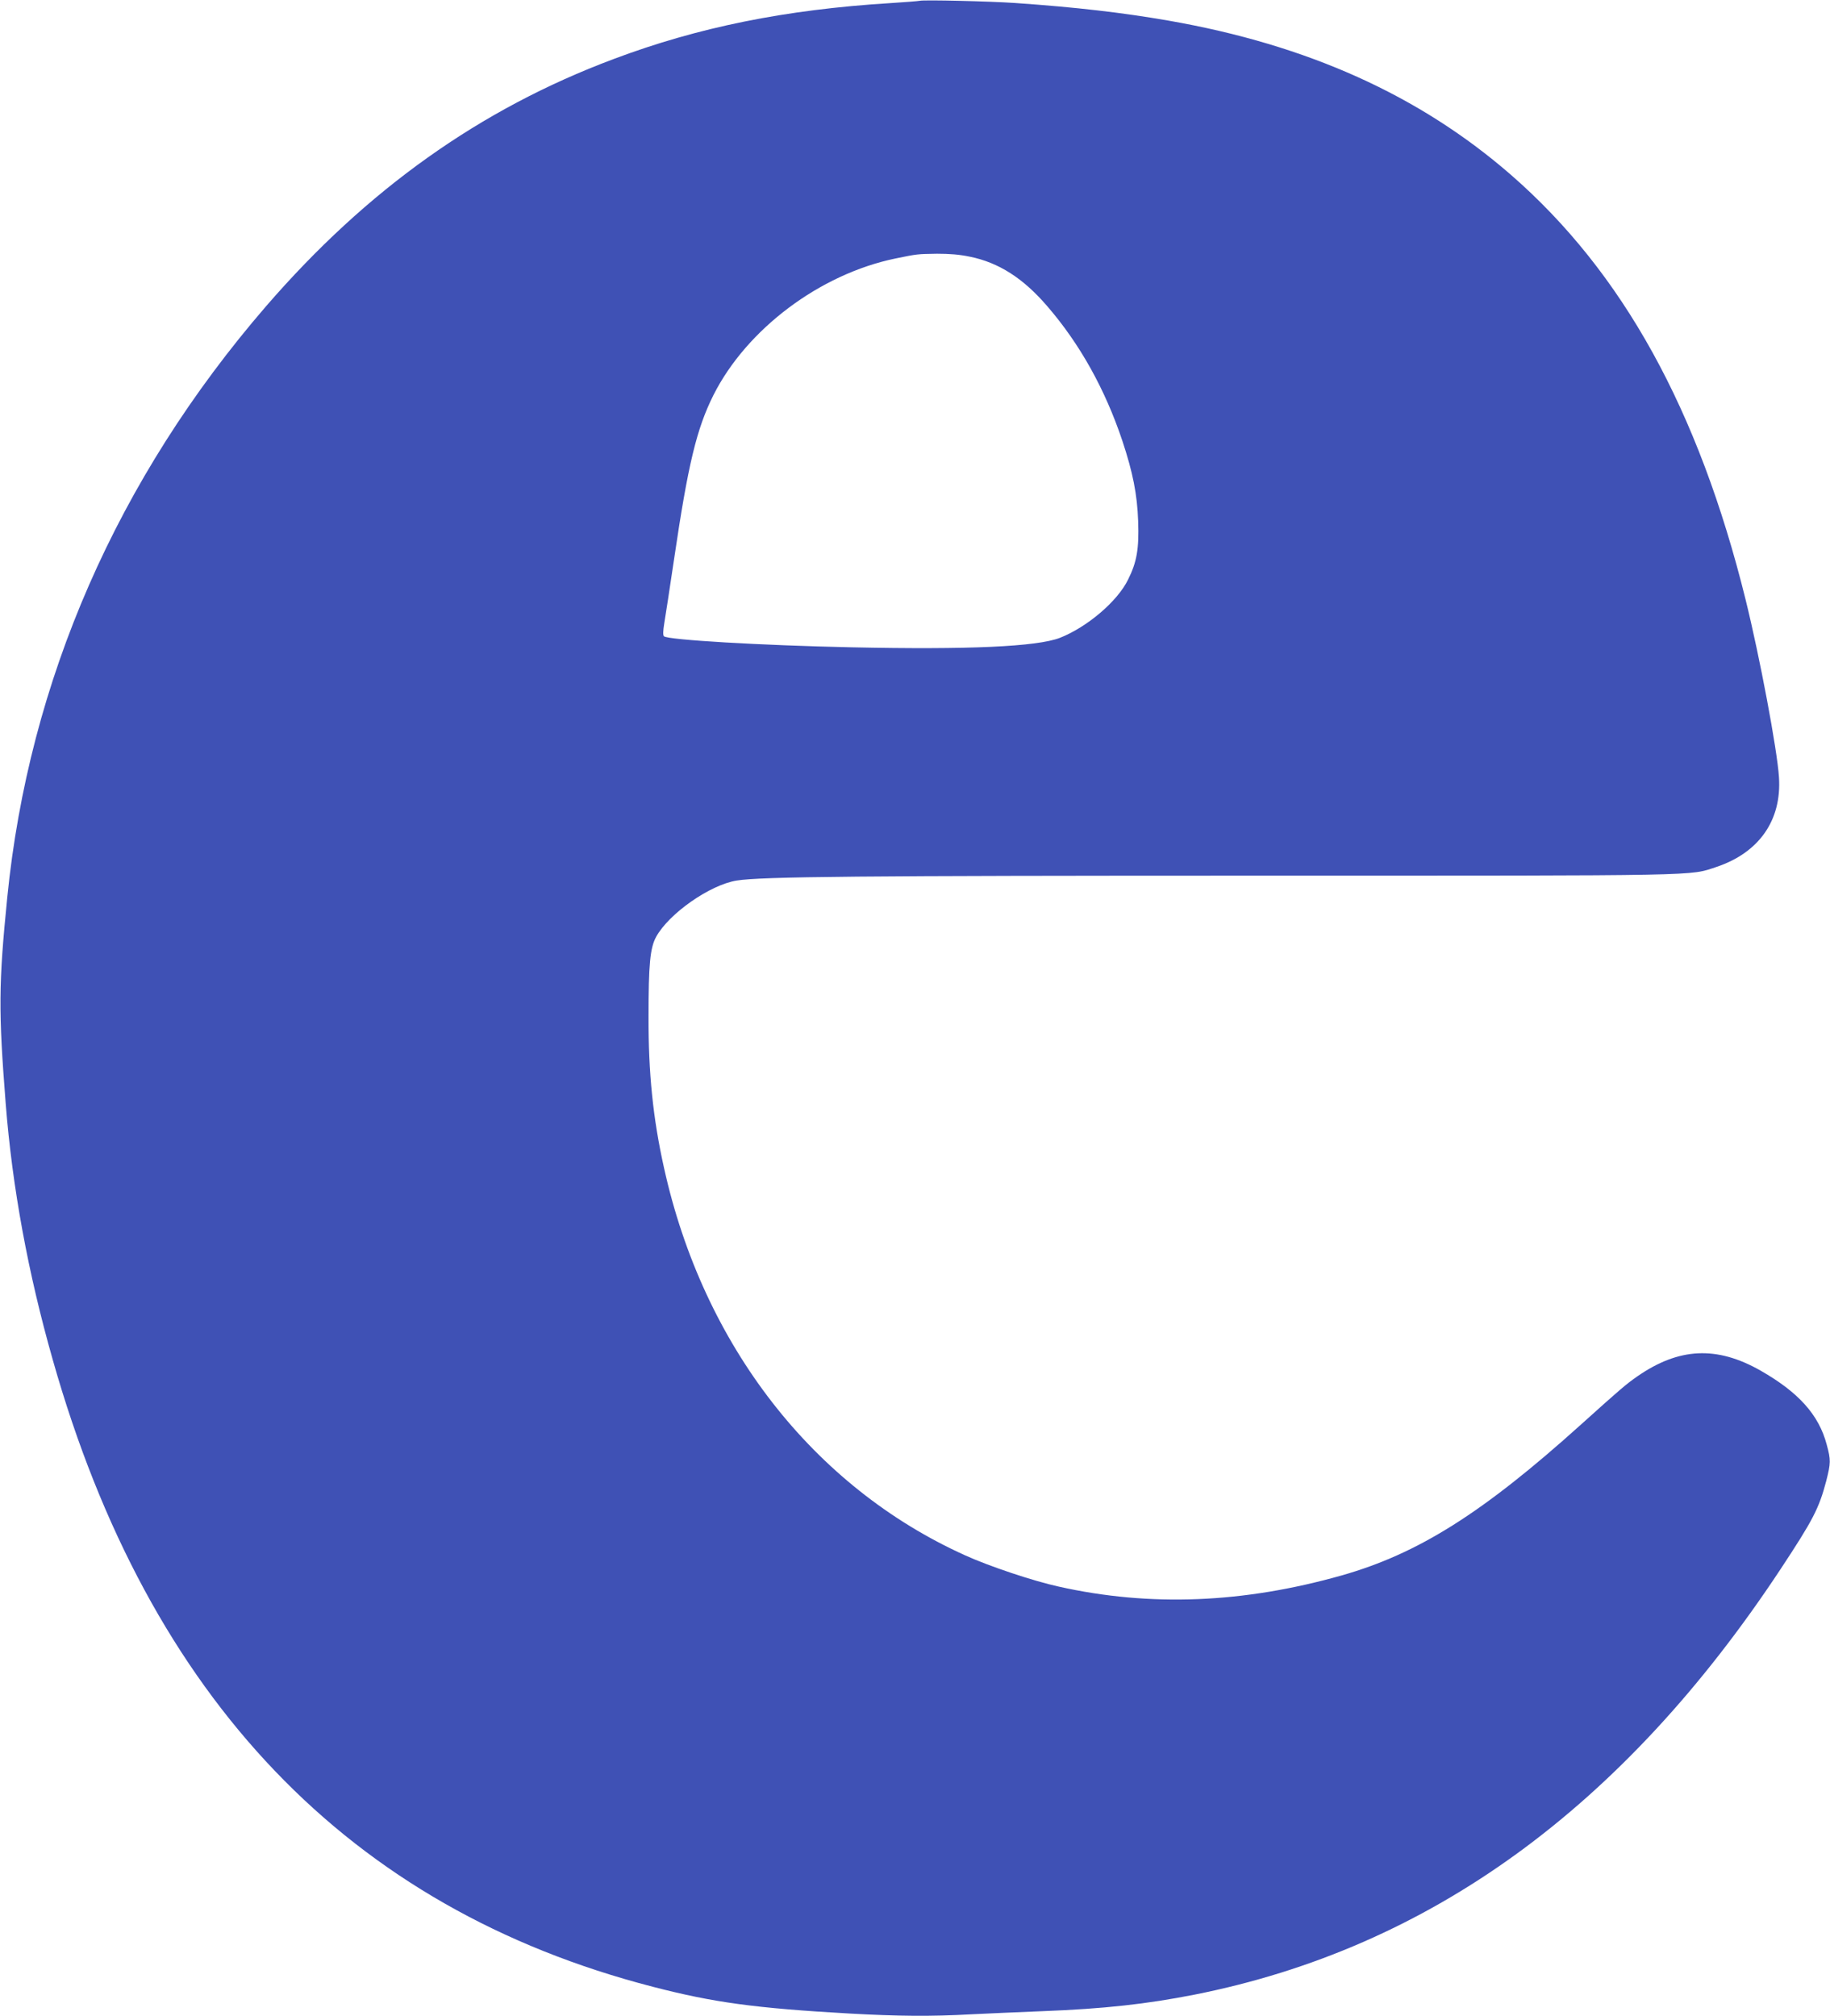 <?xml version="1.0" standalone="no"?>
<!DOCTYPE svg PUBLIC "-//W3C//DTD SVG 20010904//EN"
 "http://www.w3.org/TR/2001/REC-SVG-20010904/DTD/svg10.dtd">
<svg version="1.0" xmlns="http://www.w3.org/2000/svg"
 width="1162pt" height="1280pt" viewBox="0 0 1162 1280"
 preserveAspectRatio="xMidYMid meet">
<g transform="translate(0,1280) scale(0.1,-0.1)"
fill="#3f51b5" stroke="none">
<path d="M5840 12795 c-8 -2 -94 -9 -190 -15 -663 -41 -1217 -153 -1754 -355
-849 -318 -1566 -829 -2207 -1570 -944 -1093 -1506 -2377 -1643 -3755 -55
-550 -56 -718 -10 -1305 42 -534 142 -1078 299 -1629 610 -2153 1883 -3483
3810 -3981 386 -100 650 -136 1250 -170 304 -17 520 -19 770 -5 99 5 304 14
455 20 390 15 660 45 965 105 1492 296 2720 1187 3720 2700 208 315 245 387
291 561 29 115 30 133 3 232 -50 189 -179 332 -421 470 -277 157 -517 146
-781 -37 -72 -50 -108 -81 -358 -306 -625 -563 -1034 -820 -1519 -958 -625
-177 -1217 -201 -1798 -71 -160 35 -441 129 -593 198 -966 436 -1664 1334
-1913 2462 -70 314 -99 602 -98 959 0 332 10 436 48 506 81 148 342 331 512
358 156 25 779 31 3317 31 2862 0 2729 -2 2903 55 272 91 416 297 398 570 -11
174 -122 764 -212 1128 -298 1205 -780 2078 -1489 2696 -580 505 -1292 826
-2175 980 -294 51 -586 85 -975 112 -159 11 -580 21 -605 14z m319 -1625 c182
-37 337 -136 488 -311 209 -241 370 -530 480 -859 66 -199 94 -338 100 -510 6
-174 -8 -258 -64 -370 -67 -138 -260 -302 -433 -370 -145 -56 -577 -76 -1325
-60 -570 12 -1166 47 -1189 70 -7 7 -6 33 2 83 7 39 35 225 63 412 88 596 142
822 249 1036 211 419 676 769 1157 868 137 28 135 28 263 30 79 0 144 -5 209
-19z"/>
</g>
</svg>
